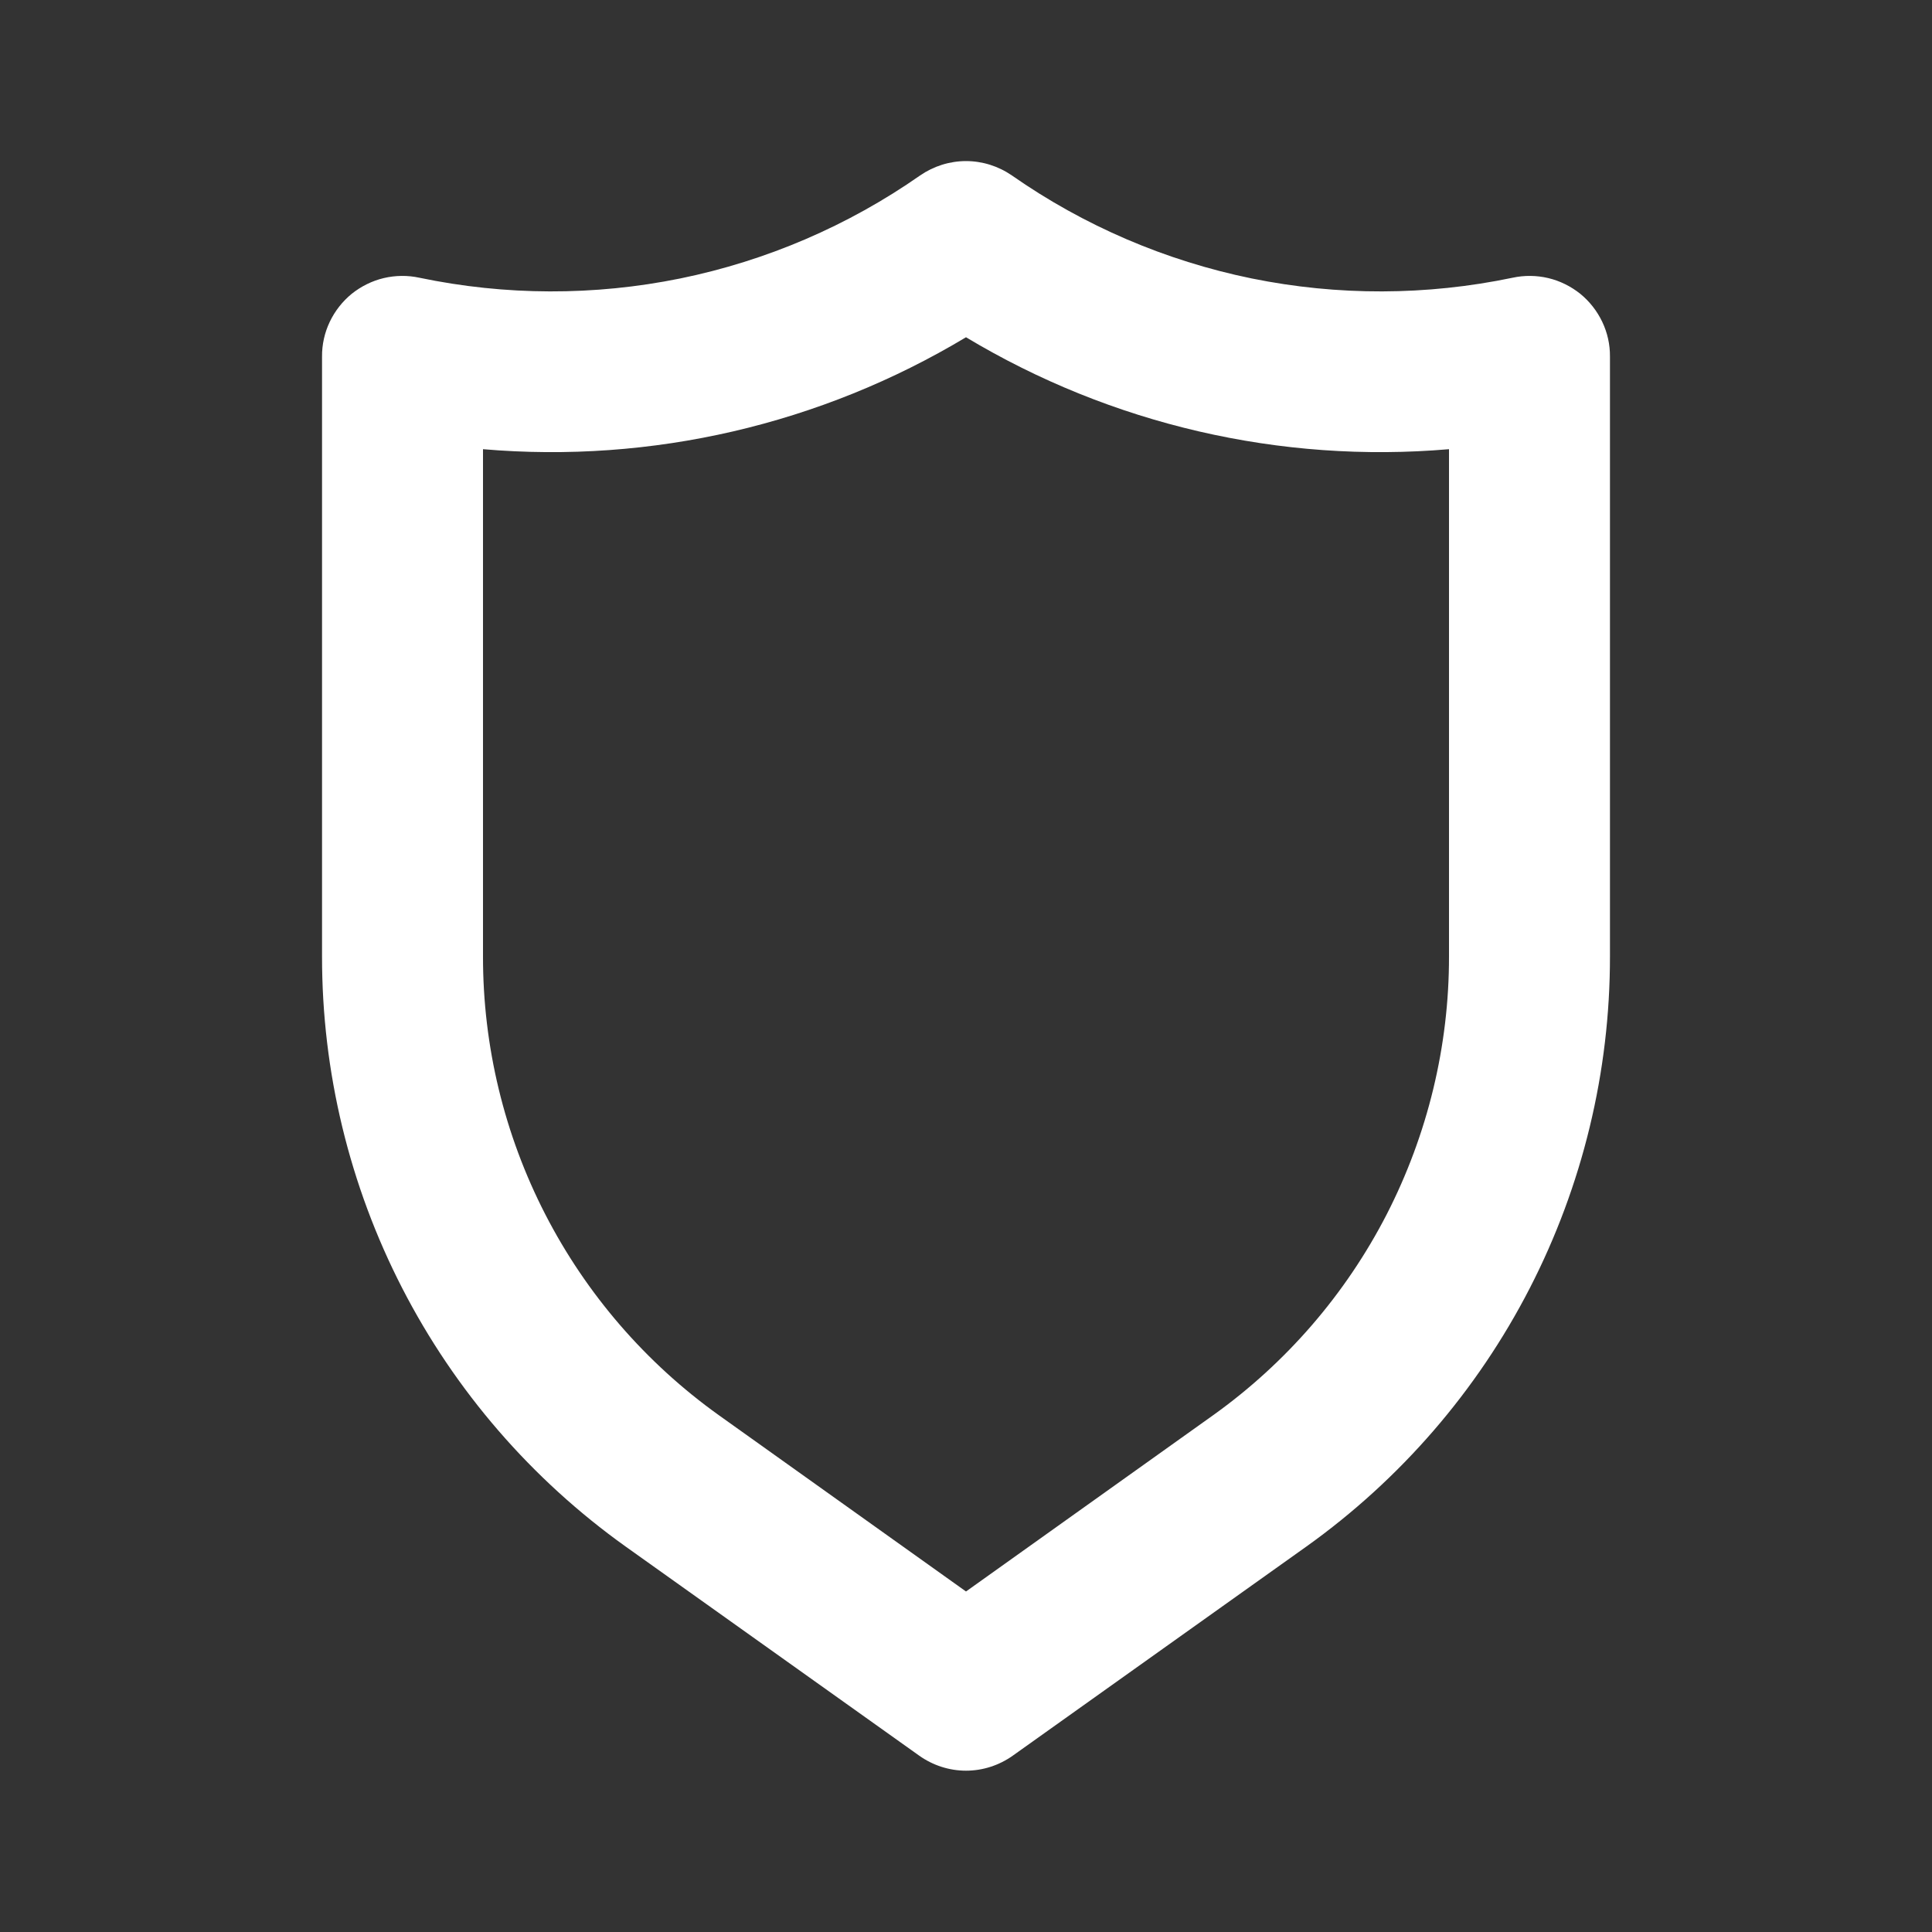 <svg width="16" height="16" viewBox="0 0 16 16" fill="none" xmlns="http://www.w3.org/2000/svg">
<rect x="0" y="0" width="16" height="16" fill="#333333" stroke="none"/>
<path d="M13.087 2.433C13.009 2.371 12.919 2.326 12.822 2.303C12.725 2.28 12.624 2.279 12.527 2.3C11.814 2.449 11.079 2.451 10.366 2.306C9.653 2.16 8.977 1.87 8.38 1.453C8.268 1.376 8.136 1.334 8 1.334C7.864 1.334 7.732 1.376 7.62 1.453C7.023 1.87 6.347 2.16 5.634 2.306C4.921 2.451 4.186 2.449 3.473 2.3C3.376 2.279 3.275 2.28 3.178 2.303C3.081 2.326 2.991 2.371 2.913 2.433C2.836 2.496 2.774 2.575 2.731 2.665C2.688 2.755 2.666 2.854 2.667 2.953V7.92C2.666 8.876 2.894 9.818 3.331 10.668C3.768 11.518 4.402 12.251 5.18 12.807L7.613 14.54C7.726 14.62 7.861 14.664 8 14.664C8.139 14.664 8.274 14.62 8.387 14.54L10.82 12.807C11.598 12.251 12.232 11.518 12.669 10.668C13.106 9.818 13.334 8.876 13.333 7.92V2.953C13.334 2.854 13.312 2.755 13.269 2.665C13.226 2.575 13.164 2.496 13.087 2.433ZM12 7.92C12.001 8.663 11.823 9.396 11.484 10.057C11.144 10.718 10.651 11.288 10.047 11.72L8 13.18L5.953 11.72C5.349 11.288 4.856 10.718 4.516 10.057C4.176 9.396 3.999 8.663 4 7.92V3.72C5.398 3.84 6.797 3.515 8 2.793C9.203 3.515 10.602 3.84 12 3.72V7.92Z" fill="white"/>
</svg>
